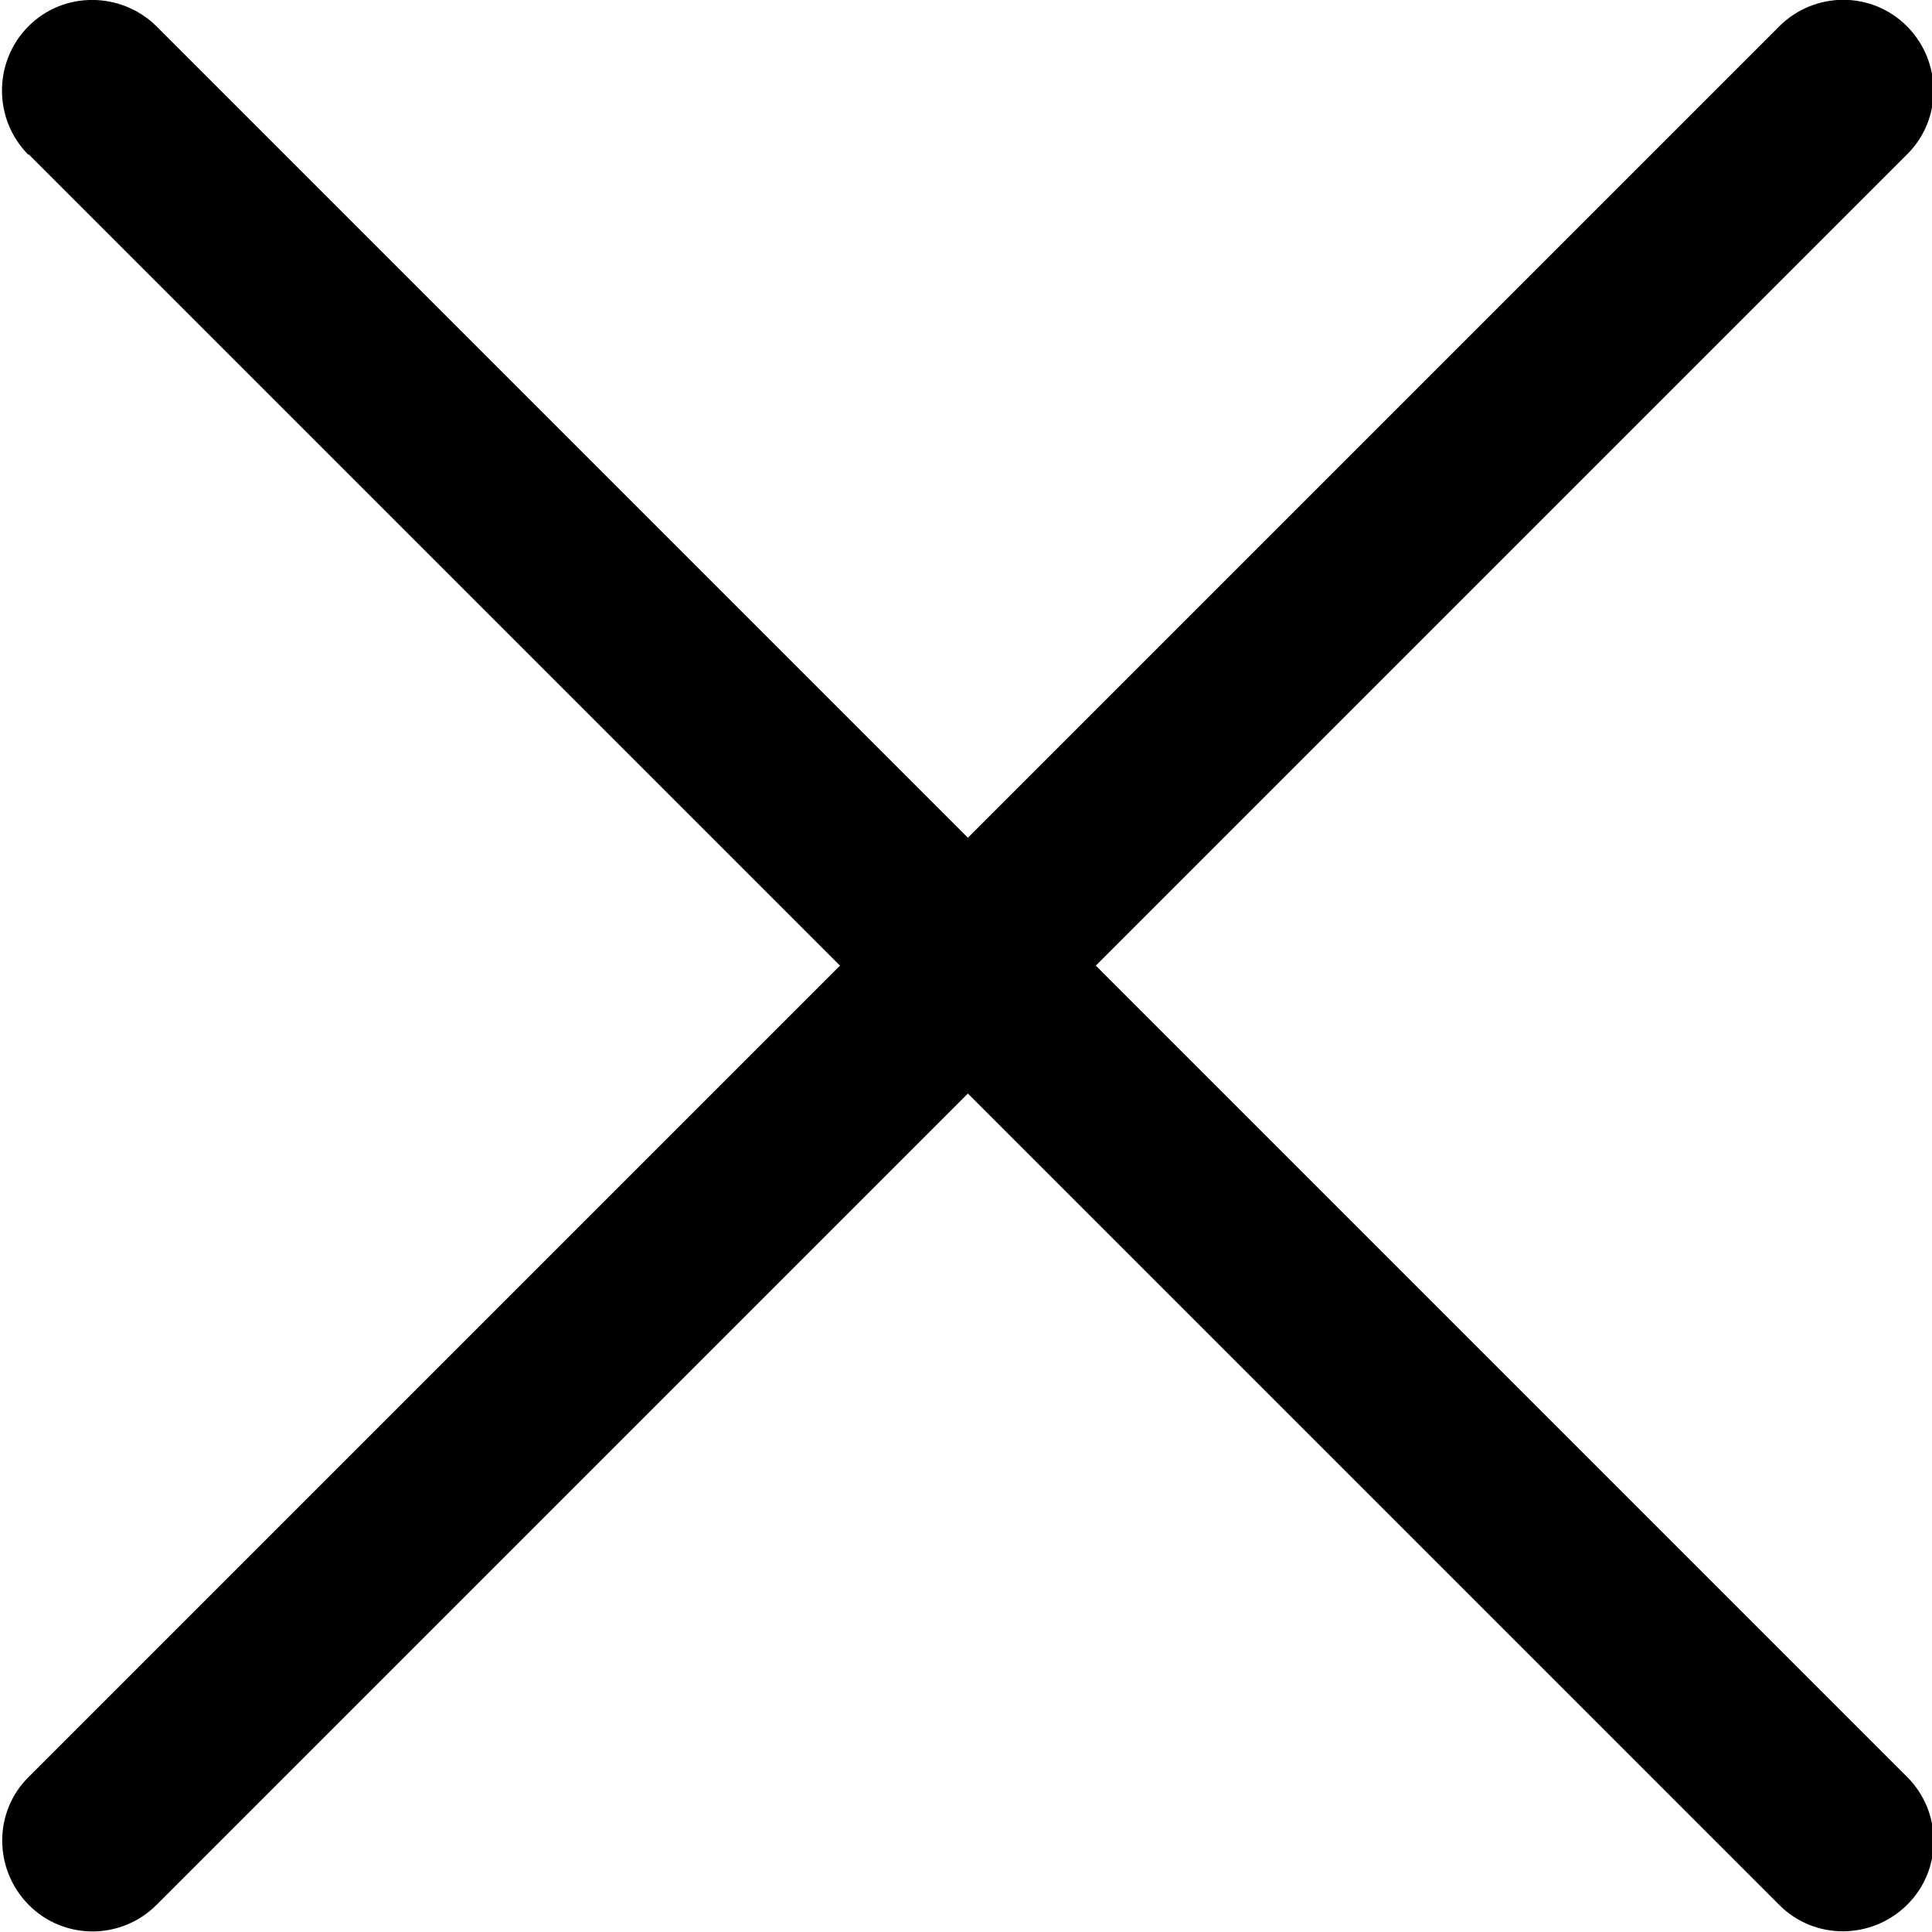 <svg xmlns="http://www.w3.org/2000/svg" viewBox="0 0 512 512"><!--! Font Awesome Pro 7.0.0 by @fontawesome - https://fontawesome.com License - https://fontawesome.com/license (Commercial License) Copyright 2025 Fonticons, Inc. --><path style="fill:currentColor;opacity:.4" d=""/><path style="fill:currentColor;opacity:1" d="M7.5 41C-1.8 31.6-1.8 16.4 7.5 7S32.1-2.3 41.5 7l215 215 215-215c9.4-9.4 24.6-9.4 33.9 0s9.4 24.6 0 33.9l-215 215 215 215c9.4 9.4 9.4 24.6 0 33.9s-24.6 9.4-33.9 0l-215-215-215 215c-9.4 9.4-24.6 9.4-33.9 0s-9.4-24.6 0-33.9l215-215-215-215z"/></svg>